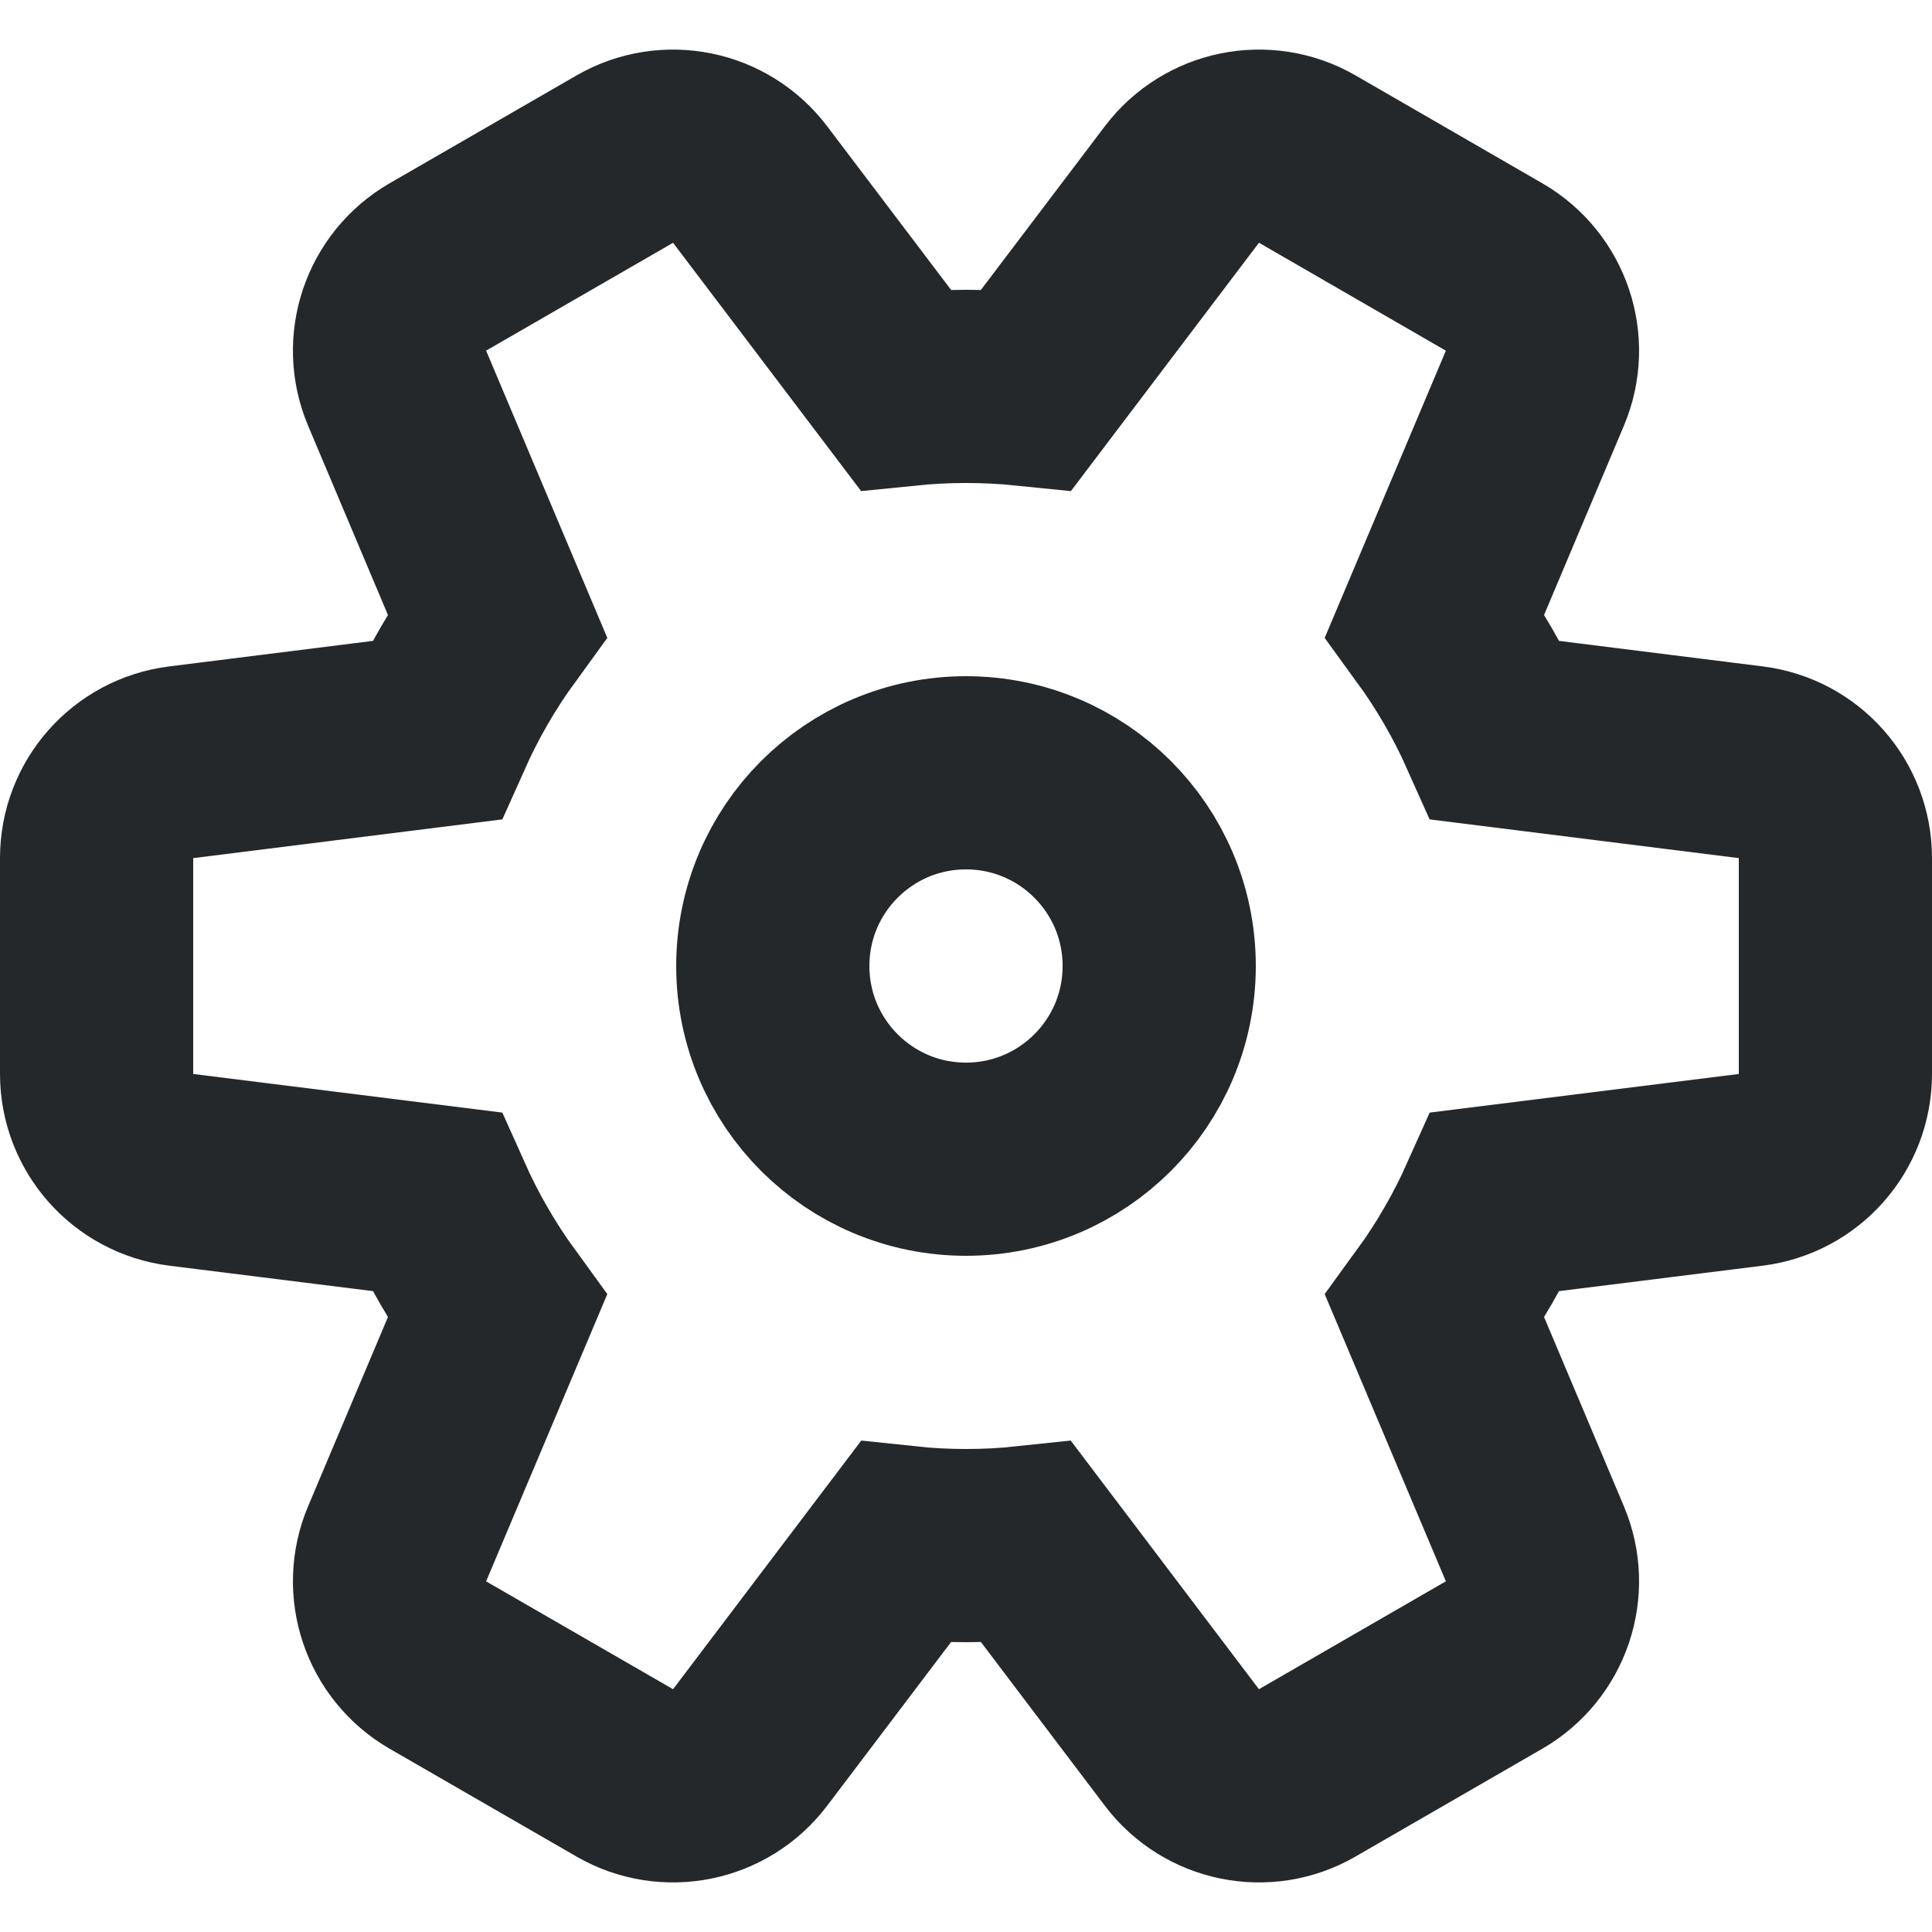 <svg width="20" height="20" viewBox="0 0 20 20" fill="none" xmlns="http://www.w3.org/2000/svg">
<path d="M5.146 13.528L4.111 15.981C3.915 16.445 4.096 16.983 4.532 17.236L6.468 18.353C6.904 18.605 7.46 18.492 7.765 18.09L9.372 15.967C9.578 15.989 9.788 16 10 16C10.212 16 10.422 15.989 10.628 15.967L12.235 18.09C12.54 18.492 13.096 18.605 13.532 18.353L15.467 17.236C15.904 16.983 16.085 16.445 15.889 15.981L14.854 13.528C15.1 13.19 15.311 12.825 15.483 12.44L18.124 12.11C18.625 12.047 19 11.621 19 11.117V8.883C19 8.378 18.625 7.953 18.124 7.891L15.483 7.56C15.311 7.174 15.1 6.81 14.854 6.472L15.889 4.019C16.085 3.554 15.904 3.017 15.467 2.764L13.533 1.647C13.096 1.395 12.54 1.508 12.235 1.91L10.628 4.032C10.422 4.011 10.212 4 10 4C9.788 4 9.578 4.011 9.372 4.032L7.765 1.91C7.46 1.508 6.904 1.395 6.468 1.647L4.532 2.764C4.096 3.017 3.915 3.554 4.111 4.019L5.146 6.472C4.9 6.81 4.689 7.175 4.517 7.56L1.876 7.891C1.376 7.953 1 8.378 1 8.883V11.117C1 11.621 1.376 12.047 1.876 12.11L4.517 12.44C4.689 12.825 4.9 13.19 5.146 13.528Z" stroke="#25282A" stroke-width="2"/>
<path d="M12 10C12 11.105 11.105 12 10 12C8.895 12 8 11.105 8 10C8 8.895 8.895 8 10 8C11.105 8 12 8.895 12 10Z" stroke="#25282A" stroke-width="2"/>
</svg>
